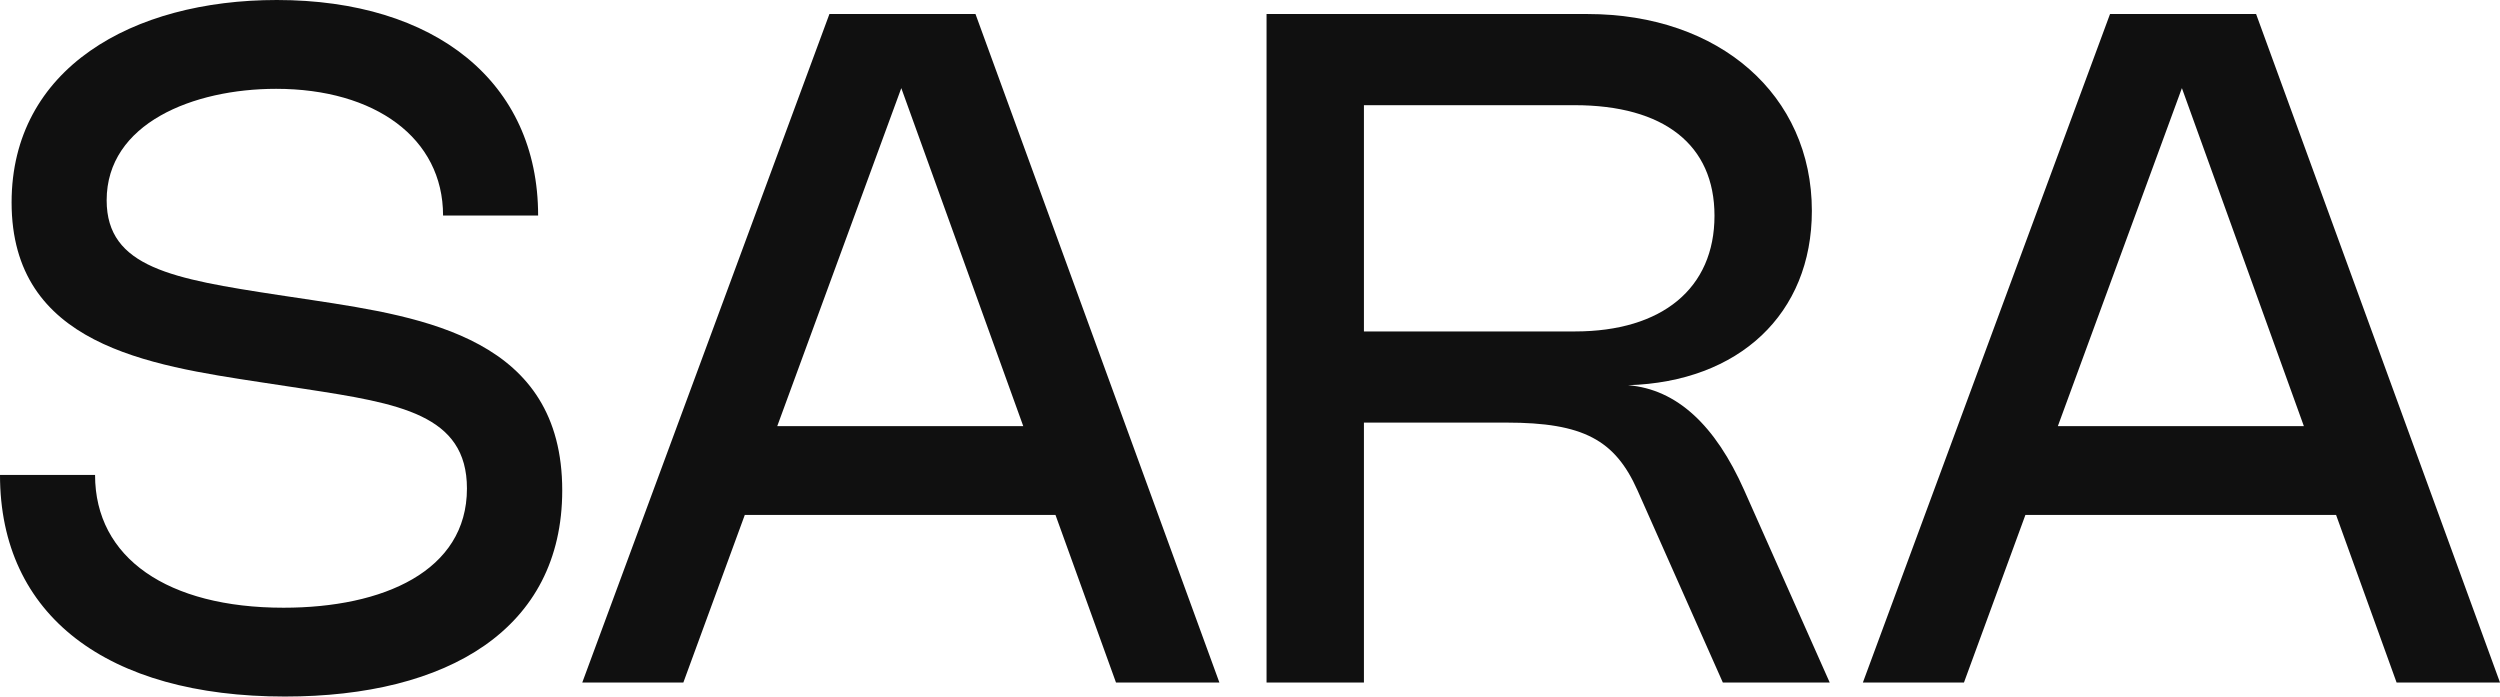 <?xml version="1.0" encoding="UTF-8"?> <svg xmlns="http://www.w3.org/2000/svg" width="463" height="129" viewBox="0 0 463 129" fill="none"><path d="M51.269 0C80.596 0 99.66 15.194 99.66 39.912H82.056C82.056 25.54 69.432 16.45 51.14 16.45C35.768 16.45 19.752 22.856 19.752 37.098C19.752 49.565 32.032 51.643 51.526 54.63L57.881 55.583C78.706 58.743 104.126 62.725 104.126 90.82C104.126 116.533 82.871 129 52.772 129C19.795 129 0 113.979 0 87.962H17.605C17.605 103.373 31.087 112.55 52.514 112.55C70.934 112.55 86.478 105.797 86.478 90.473C86.478 76.751 73.94 74.716 56.464 72.032L48.478 70.82C27.438 67.617 2.147 63.894 2.147 37.488C2.147 12.684 24.475 0 51.269 0Z" fill="#101010"></path><path d="M126.557 126.403H107.836L153.609 2.597H180.66L225.831 126.403H206.681L195.474 95.365H137.936L126.557 126.403ZM143.948 78.915H189.505L166.92 16.32L143.948 78.915Z" fill="#101010"></path><path d="M252.6 126.403H234.565V2.597H293.992C318.467 2.597 335.557 17.619 335.557 39.046C335.557 58.137 322.074 70.734 301.507 71.34C310.567 72.076 317.694 78.785 323.019 90.776L338.863 126.403H319.069L303.267 90.82C299.102 81.469 293.219 78.266 279.007 78.266H252.6V126.403ZM252.6 61.383H291.674C307.862 61.383 317.523 53.375 317.523 39.955C317.523 26.839 308.205 19.48 291.588 19.48H252.6V61.383Z" fill="#101010"></path><path d="M363.726 126.403H345.005L390.777 2.597H417.829L463 126.403H443.849L432.642 95.365H375.105L363.726 126.403ZM381.116 78.915H426.674L404.088 16.32L381.116 78.915Z" fill="#101010"></path></svg> 